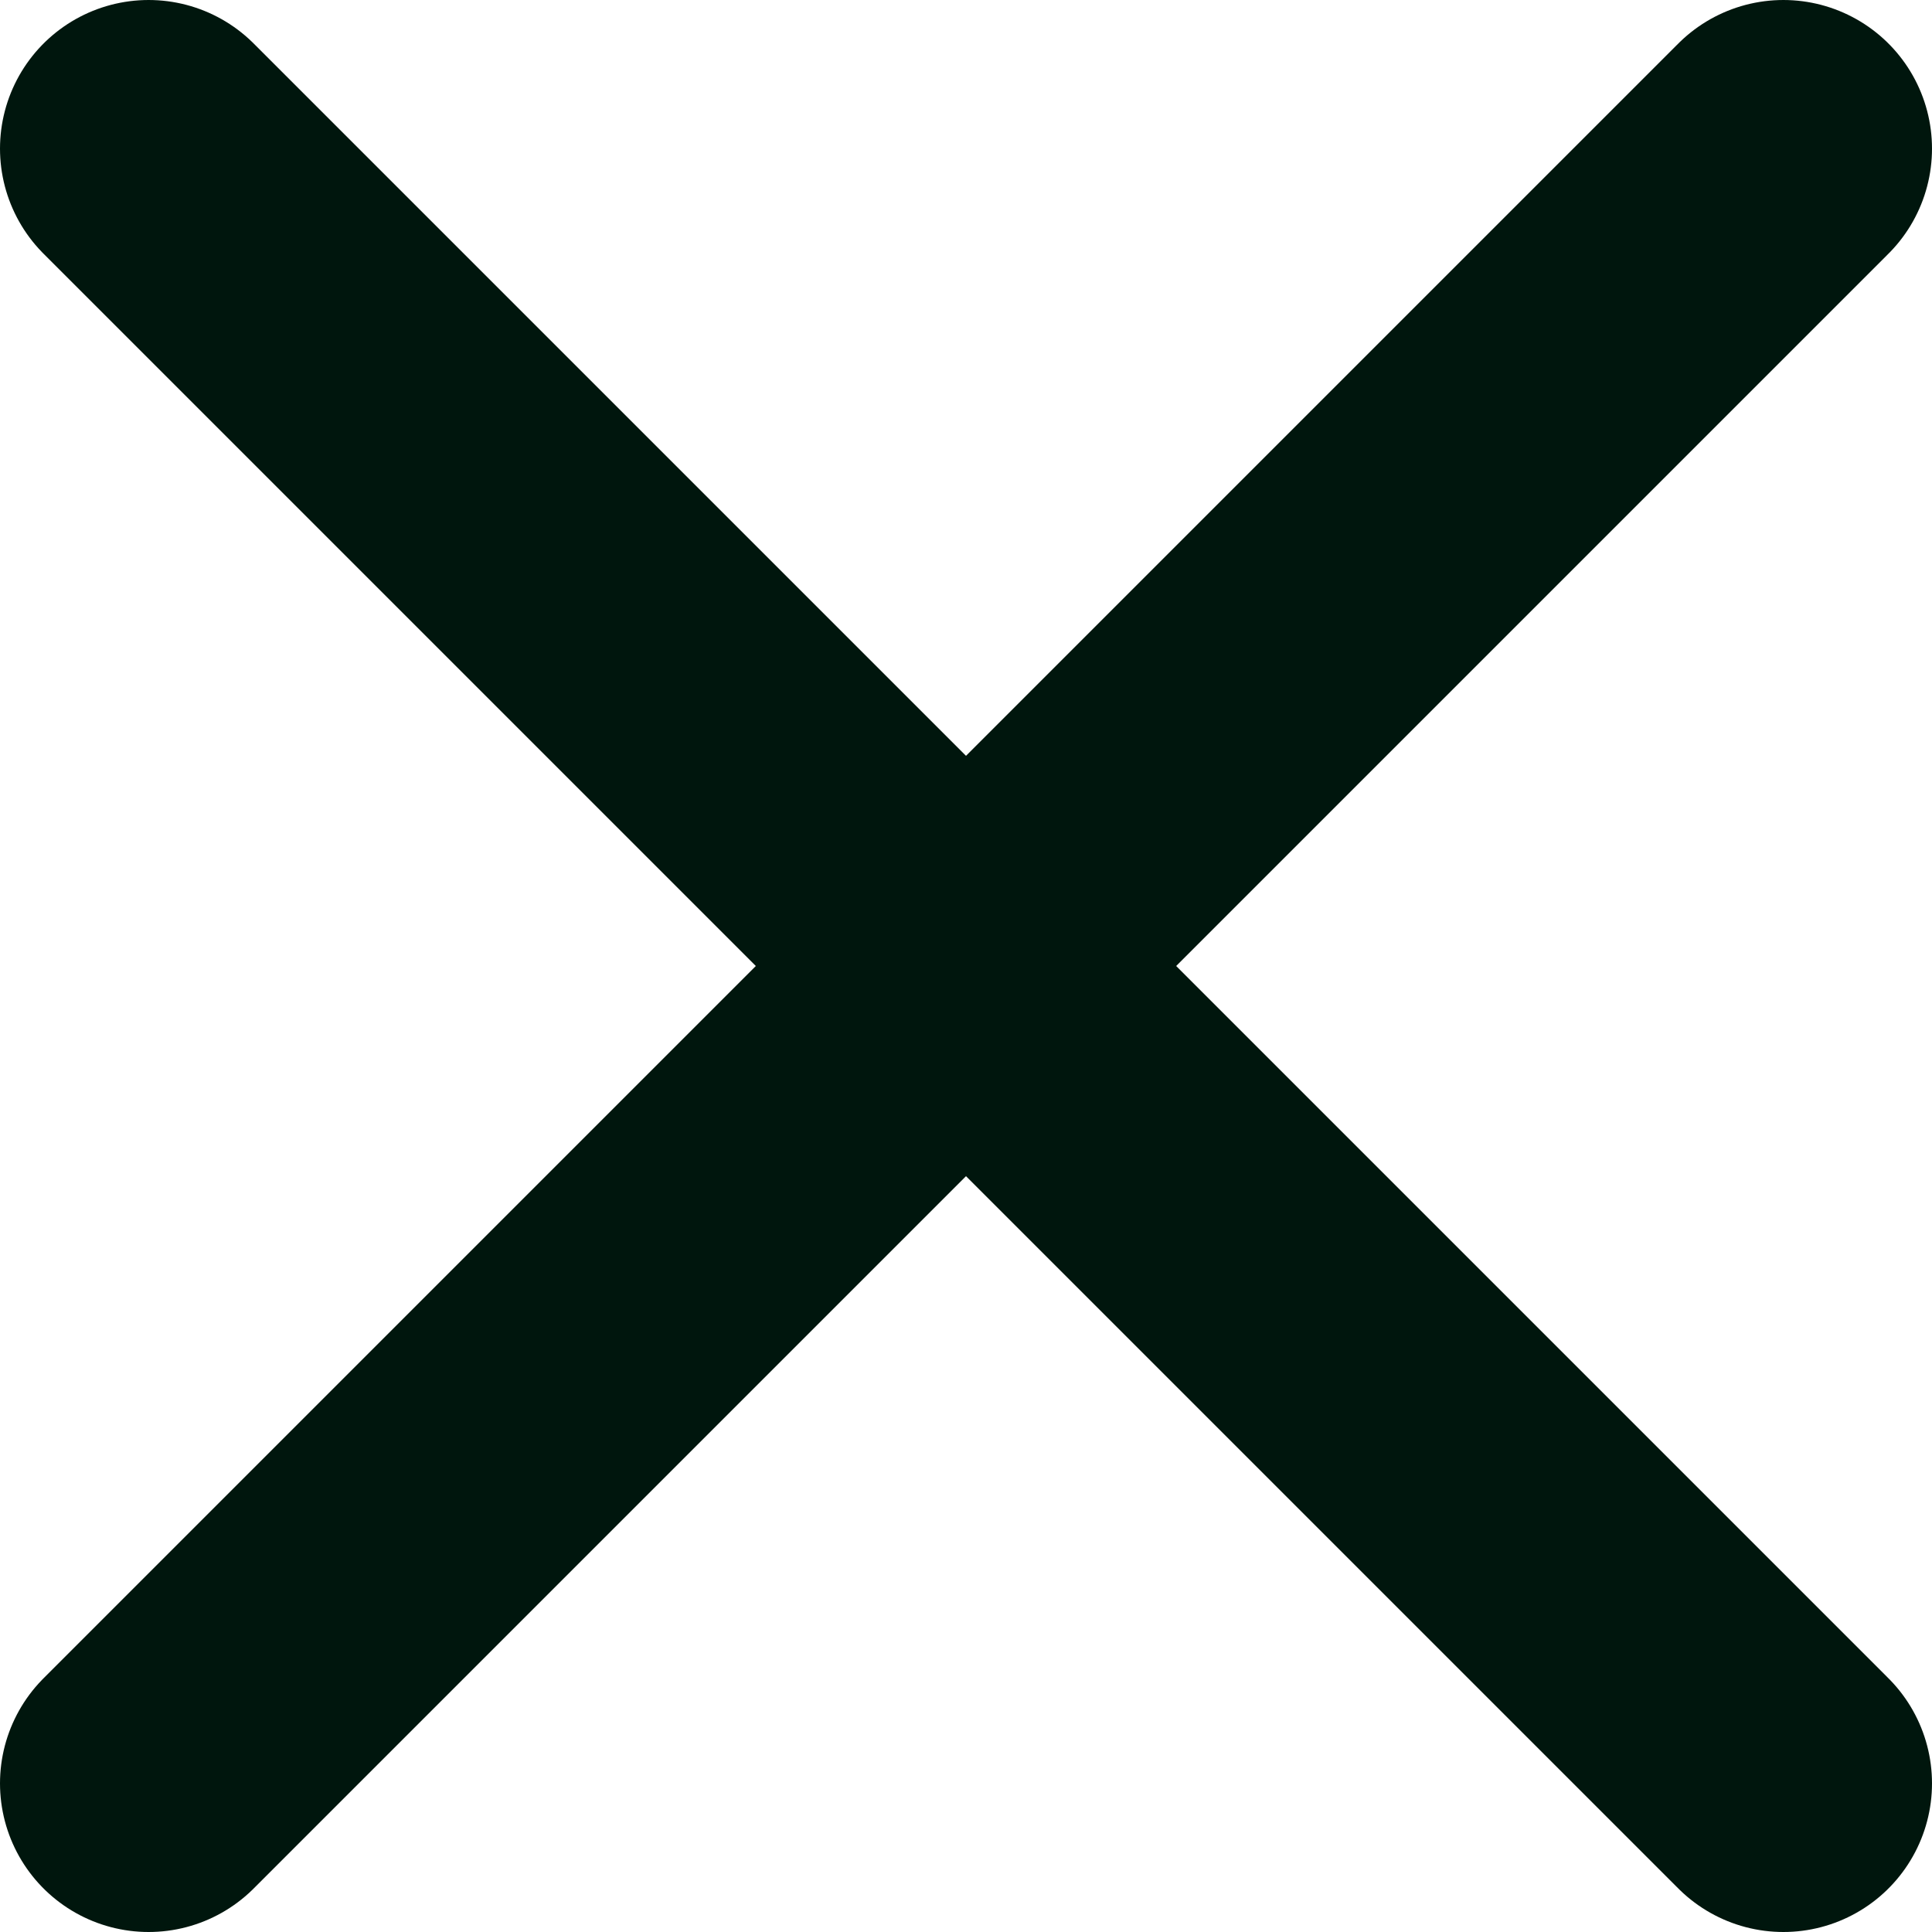 <svg width="13" height="13" viewBox="0 0 13 13" fill="none" xmlns="http://www.w3.org/2000/svg">
<path d="M1 1L12 12" stroke="#00160D" stroke-width="2" stroke-linecap="round"/>
<path d="M12 1L1 12" stroke="#00160D" stroke-width="2" stroke-linecap="round"/>
</svg>
